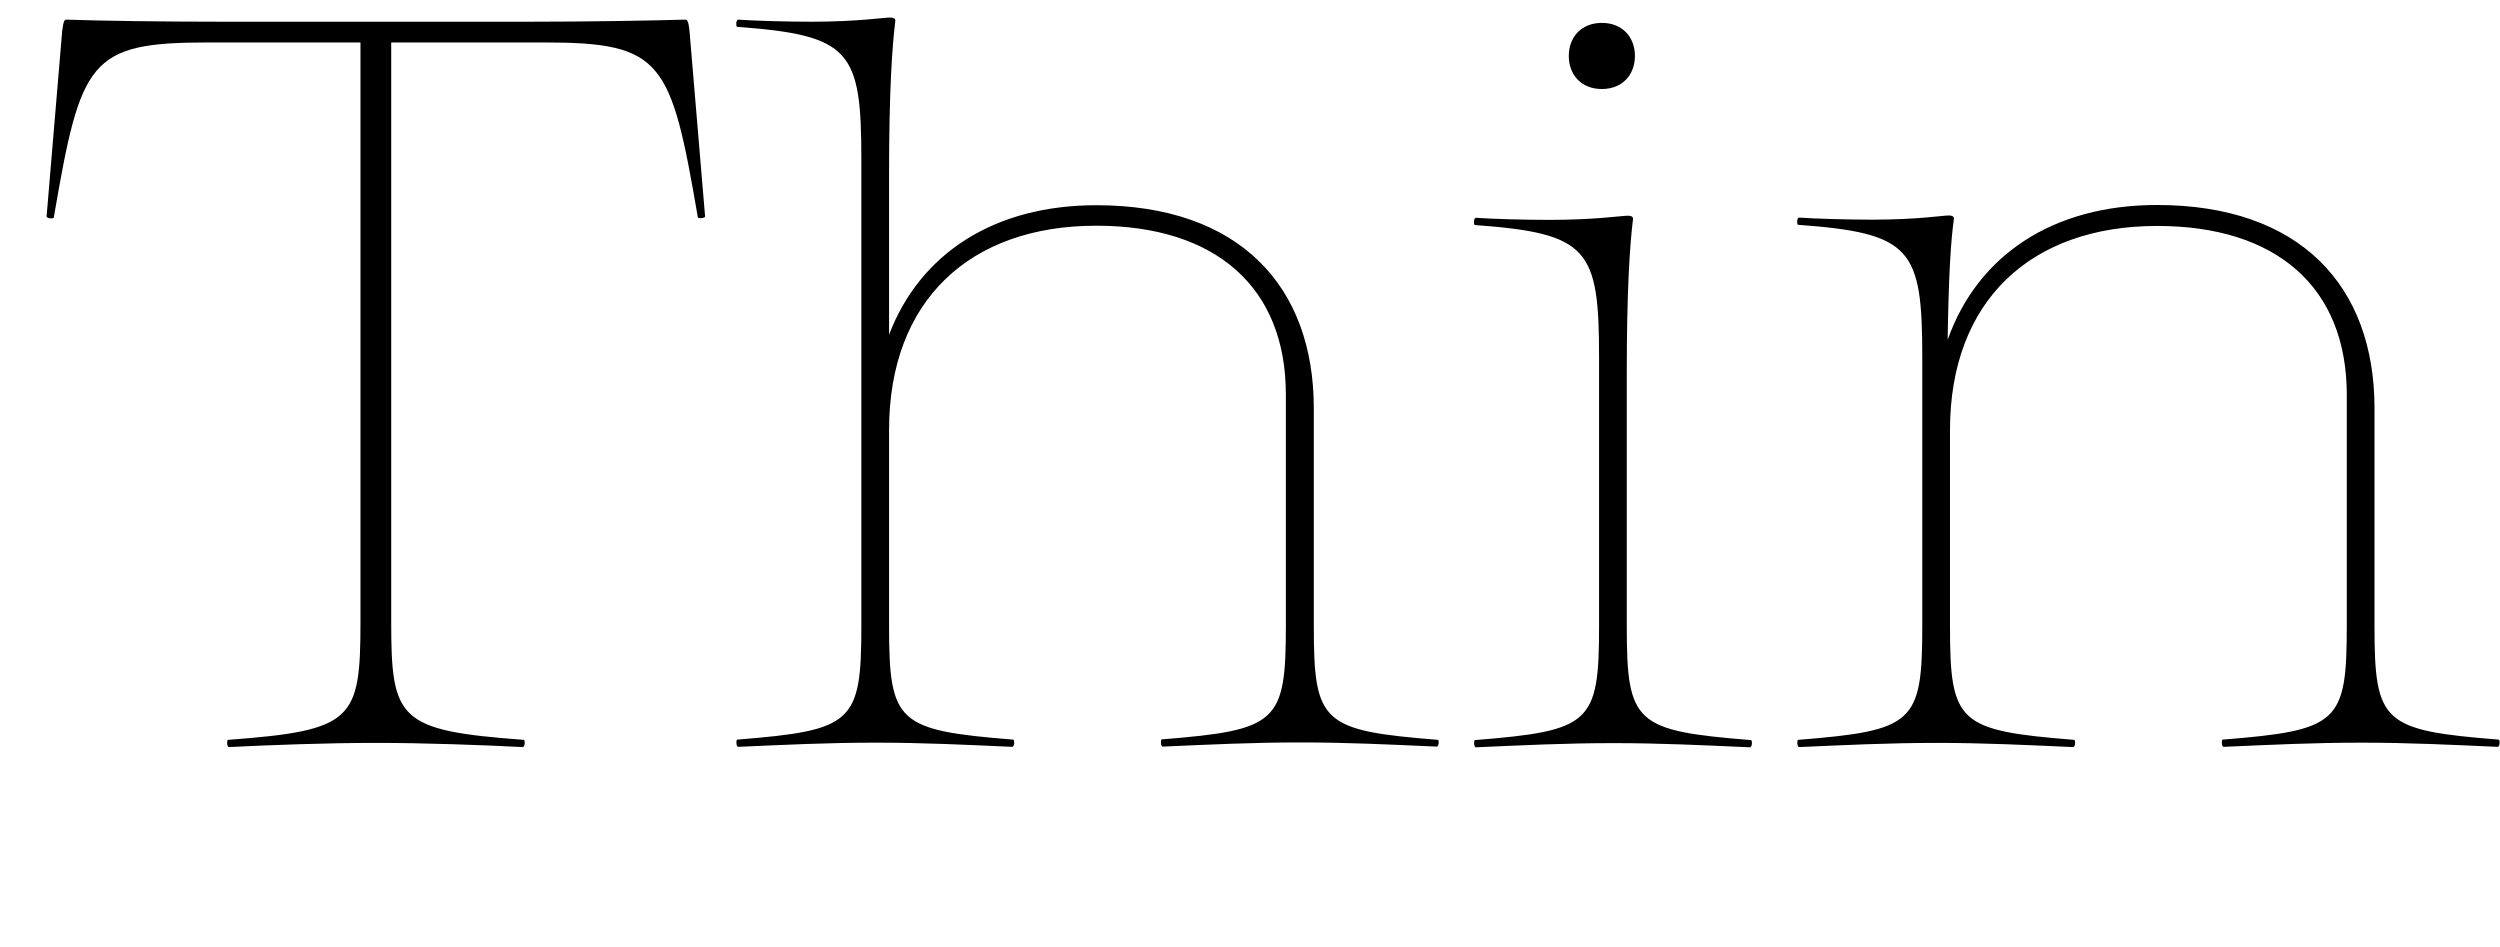 <?xml version="1.0" encoding="UTF-8"?>
<svg version="1.1" viewBox="0 0 107.36 40.673" xmlns="http://www.w3.org/2000/svg">
<path transform="matrix(1 0 0 -1 0 40.673)" d="m9.61 39.74c-2.67 0-5.34 0.04-6.76 0.09-0.09 0-0.13-0.09-0.18-0.49l-0.67-7.97c0.04-0.09 0.31-0.09 0.31-0.04 1.16 6.76 1.51 7.52 6.63 7.52h6.54v-24.88c0-4.23-0.31-4.67-5.7-5.07-0.04-0.04-0.04-0.27 0.04-0.31 1.78 0.09 4.23 0.18 6.32 0.18s4.54-0.09 6.32-0.18c0.09 0.04 0.09 0.27 0.04 0.31-5.38 0.4-5.7 0.85-5.7 5.07v24.88h6.54c5.12 0 5.47-0.76 6.63-7.52 0-0.04 0.27-0.04 0.31 0.04l-0.67 7.97c-0.04 0.4-0.09 0.49-0.18 0.49-1.42-0.04-4.09-0.09-6.76-0.09zm52.15-30.84c-4.98 0.4-5.34 0.71-5.34 4.89v9.35c0 5.25-3.2 8.72-9.34 8.72-4.36 0-7.56-2.05-8.9-5.56v6.9c0 3.52 0.13 5.47 0.27 6.59 0 0.09-0.09 0.13-0.22 0.13-0.27 0-1.42-0.18-3.38-0.18-1.02 0-2.49 0.04-3.16 0.09-0.09-0.04-0.09-0.27-0.04-0.31 4.89-0.36 5.34-1.02 5.34-5.7v-20.02c0-4.18-0.36-4.49-5.34-4.89-0.04-0.04-0.04-0.27 0.04-0.31 2.05 0.09 3.87 0.18 5.92 0.18s3.83-0.09 5.87-0.18c0.09 0.04 0.09 0.27 0.04 0.31-4.98 0.4-5.34 0.71-5.34 4.89v8.41c0 5.56 3.47 8.77 8.9 8.77 5.12 0 8.14-2.63 8.14-7.25v-9.92c0-4.18-0.36-4.49-5.34-4.89-0.04-0.04-0.04-0.27 0.04-0.31 2.05 0.09 3.87 0.18 5.92 0.18s3.83-0.09 5.87-0.18c0.09 0.04 0.09 0.27 0.04 0.31zm7.03 27.95c0.89 0 1.42 0.62 1.42 1.42s-0.53 1.42-1.42 1.42-1.42-0.62-1.42-1.42 0.53-1.42 1.42-1.42zm1.07-23.06v10.9c0 3.52 0.13 5.47 0.27 6.59 0 0.09-0.09 0.13-0.22 0.13-0.27 0-1.42-0.18-3.38-0.18-1.02 0-2.49 0.04-3.16 0.09-0.09-0.04-0.09-0.27-0.04-0.31 4.9-0.36 5.34-1.02 5.34-5.7v-11.53c0-4.18-0.36-4.49-5.34-4.89-0.04-0.04-0.04-0.27 0.04-0.31 2.05 0.09 3.87 0.18 5.92 0.18s3.83-0.09 5.87-0.18c0.09 0.04 0.09 0.27 0.04 0.31-4.98 0.4-5.34 0.71-5.34 4.89zm7.39 17.54c-0.09-0.04-0.09-0.27-0.04-0.31 4.89-0.36 5.34-1.02 5.34-5.7v-11.53c0-4.18-0.36-4.49-5.34-4.89-0.04-0.04-0.04-0.27 0.04-0.31 2.05 0.09 3.87 0.18 5.92 0.18s3.83-0.09 5.87-0.18c0.09 0.04 0.09 0.27 0.04 0.31-4.98 0.4-5.34 0.71-5.34 4.89v8.41c0 5.56 3.47 8.77 8.9 8.77 5.12 0 8.14-2.63 8.14-7.25v-9.92c0-4.18-0.36-4.49-5.34-4.89-0.04-0.04-0.04-0.27 0.04-0.31 2.05 0.09 3.87 0.18 5.92 0.18s3.83-0.09 5.87-0.18c0.09 0.04 0.09 0.27 0.04 0.31-4.98 0.4-5.34 0.71-5.34 4.89v9.35c0 5.25-3.2 8.72-9.34 8.72-4.45 0-7.7-2.14-8.99-5.79 0.04 2.67 0.13 4.23 0.27 5.21 0 0.09-0.09 0.13-0.22 0.13-0.27 0-1.33-0.18-3.29-0.18-1.02 0-2.49 0.04-3.16 0.09z"/>
</svg>
